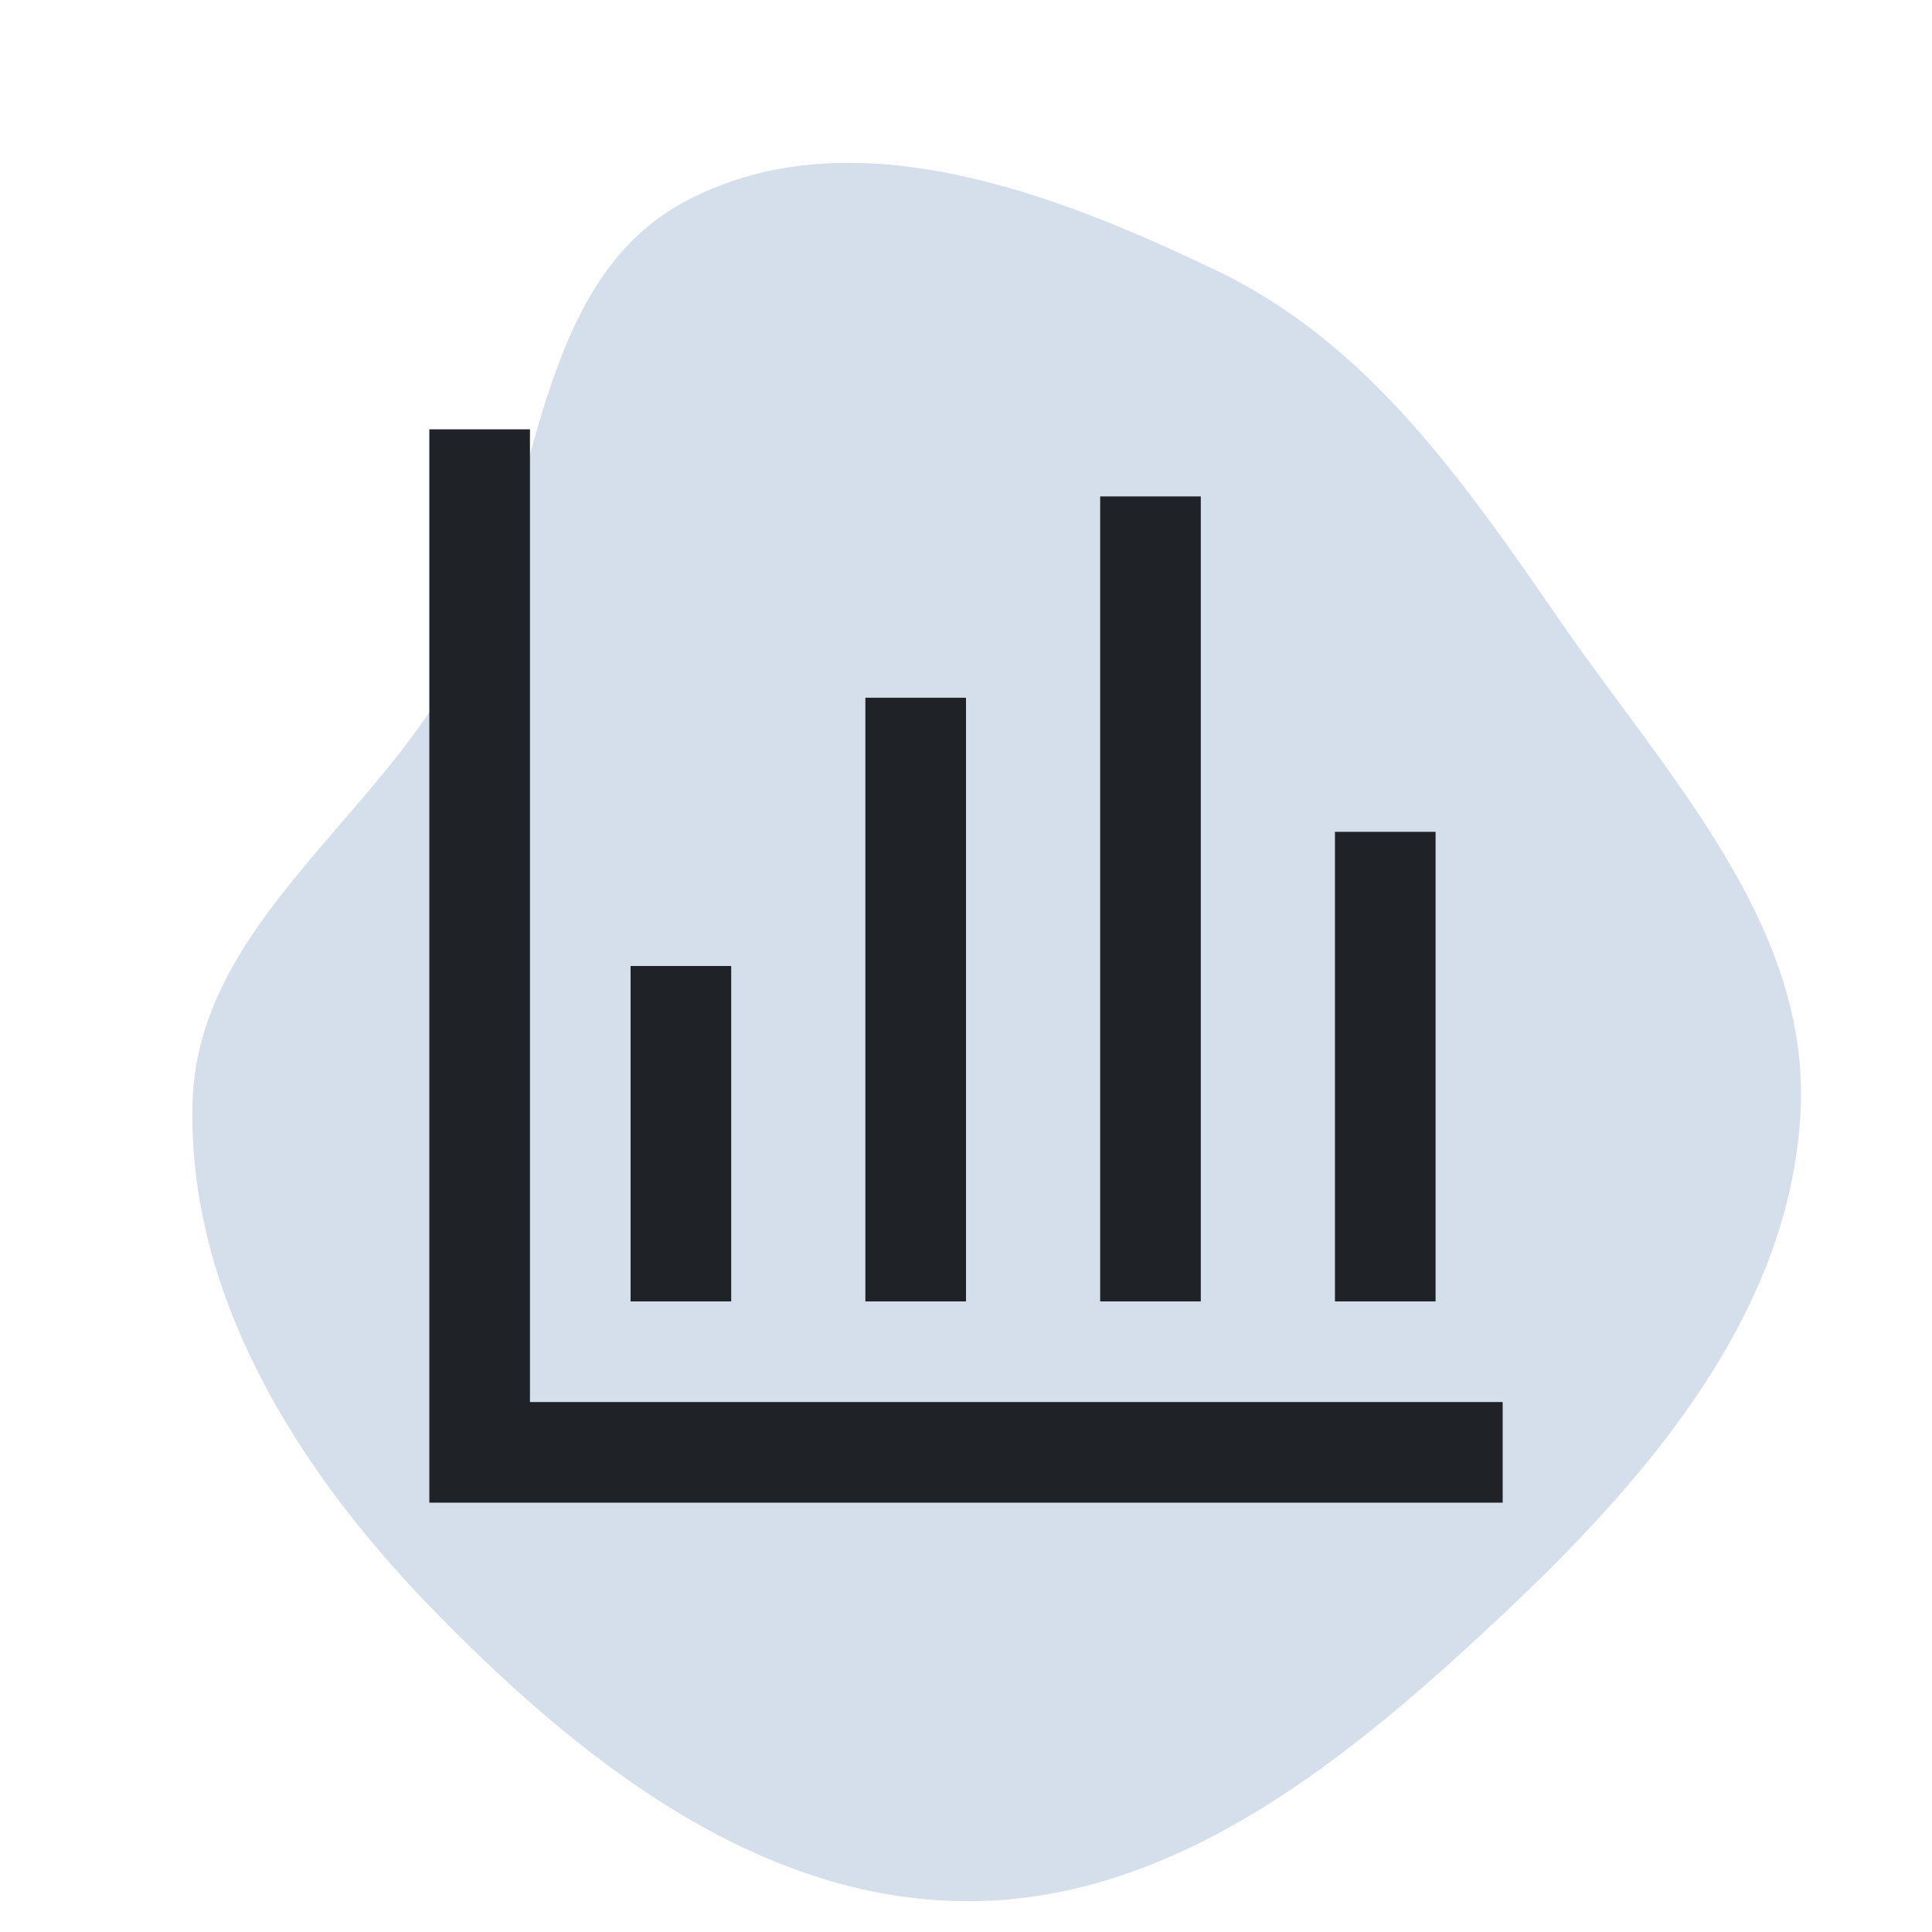 <!DOCTYPE svg PUBLIC "-//W3C//DTD SVG 1.1//EN" "http://www.w3.org/Graphics/SVG/1.1/DTD/svg11.dtd">
<!-- Uploaded to: SVG Repo, www.svgrepo.com, Transformed by: SVG Repo Mixer Tools -->
<svg width="800px" height="800px" viewBox="-2.4 -2.4 28.80 28.80" fill="none" xmlns="http://www.w3.org/2000/svg">
<g id="SVGRepo_bgCarrier" stroke-width="0">
<path transform="translate(-2.4, -2.4), scale(0.9)" d="M16,31.49C19.495,31.506,22.418,29.077,24.959,26.677C27.35,24.42,29.642,21.721,29.822,18.437C29.992,15.334,27.625,12.865,25.858,10.309C24.271,8.013,22.698,5.713,20.186,4.5C17.437,3.172,14.089,1.903,11.384,3.317C8.735,4.701,8.971,8.492,7.534,11.112C6.152,13.633,3.268,15.385,3.189,18.259C3.102,21.424,4.906,24.321,7.109,26.596C9.535,29.102,12.512,31.474,16,31.49" fill="#d5dfeb" strokewidth="0"/>
</g>
<g id="SVGRepo_tracerCarrier" stroke-linecap="round" stroke-linejoin="round"/>
<g id="SVGRepo_iconCarrier"> <path fill-rule="evenodd" clip-rule="evenodd" d="M5.5 18.5V4H4V20H20V18.5H5.5Z" fill="#1F2328"/> <path d="M10.5 17V8.001H12V17H10.5Z" fill="#1F2328"/> <path d="M7 17V12H8.5V17H7Z" fill="#1F2328"/> <path d="M17.5 17V10H19V17H17.5Z" fill="#1F2328"/> <path d="M14 17V5H15.5V17H14Z" fill="#1F2328"/> </g>
</svg>